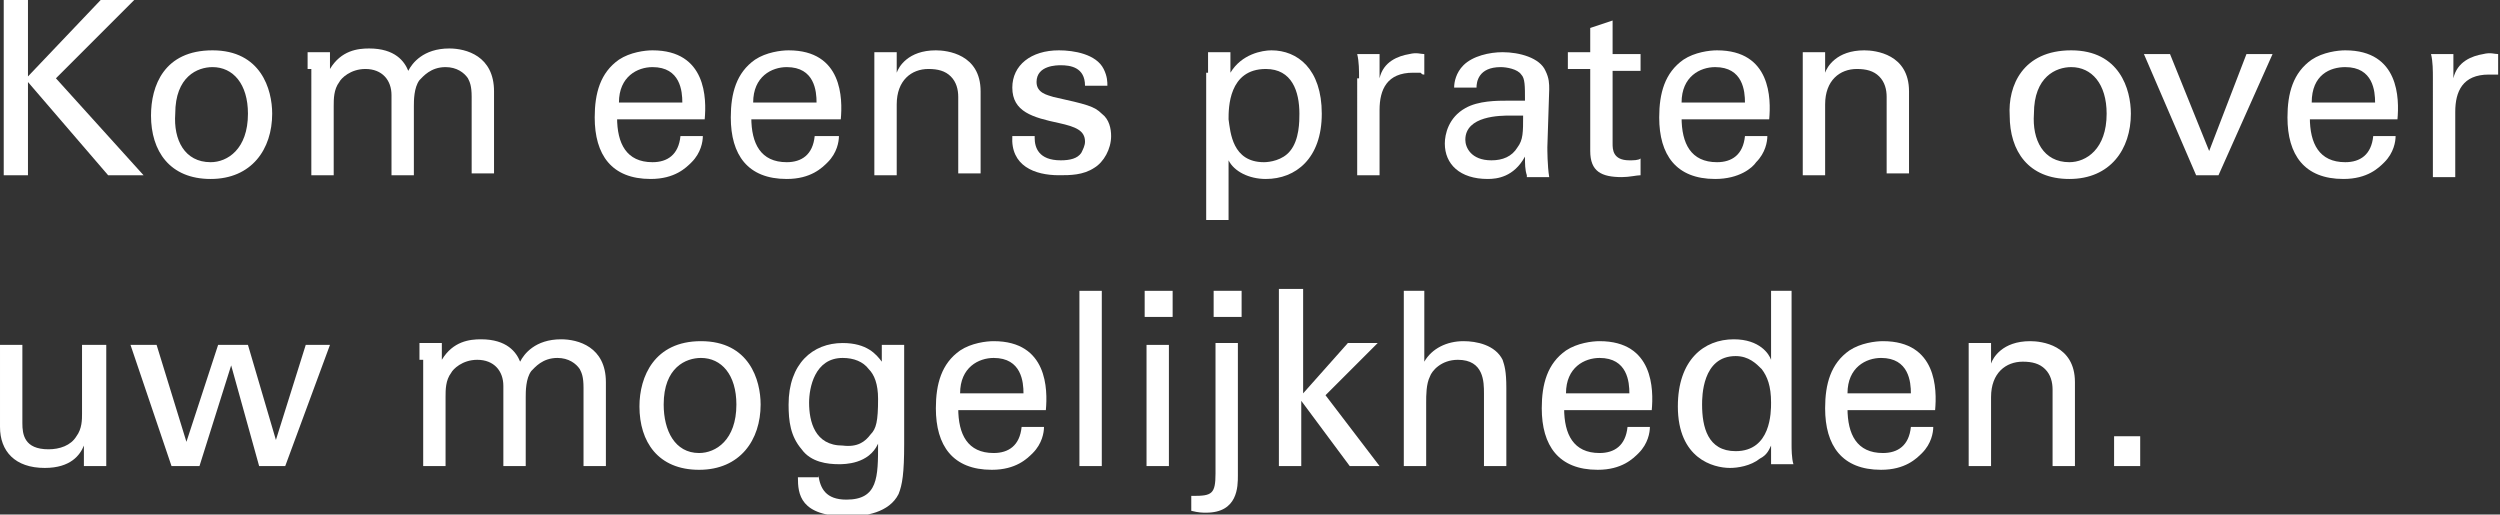 <?xml version="1.0" encoding="utf-8"?>
<!-- Generator: Adobe Illustrator 18.1.1, SVG Export Plug-In . SVG Version: 6.00 Build 0)  -->
<!DOCTYPE svg PUBLIC "-//W3C//DTD SVG 1.1//EN" "http://www.w3.org/Graphics/SVG/1.1/DTD/svg11.dtd">
<svg version="1.1" id="Layer_1" xmlns="http://www.w3.org/2000/svg" xmlns:xlink="http://www.w3.org/1999/xlink" x="0px" y="0px"
	 viewBox="0 0 134.1 27.6" enable-background="new 0 0 134.1 27.6" xml:space="preserve">
<rect x="0" y="0" width="134.1" height="27.6" fill="#333333" stroke="none"/>
<g>
	<path fill="#FFFFFF" d="M0.2,0h1.3v4.1L5.4,0h1.8L3,4.2l4.7,5.2H5.8l-4.3-5v5H0.2V0z"/>
	<path fill="#FFFFFF" d="M11.4,2.7c2.6,0,3.2,2.1,3.2,3.4c0,1.9-1.1,3.5-3.3,3.5c-2.2,0-3.2-1.5-3.2-3.4C8.1,4.6,8.8,2.7,11.4,2.7z
		 M11.3,8.7c0.9,0,2-0.7,2-2.6c0-1.6-0.8-2.5-1.9-2.5c-0.8,0-2,0.5-2,2.5C9.3,7.5,9.9,8.7,11.3,8.7z"/>
	<path fill="#FFFFFF" d="M16.5,3.7l0-0.9h1.2v0.9c0.6-1,1.5-1.1,2.1-1.1c1.4,0,1.9,0.7,2.1,1.2c0.2-0.4,0.8-1.2,2.2-1.2
		c0.9,0,2.4,0.4,2.4,2.3v4.4h-1.2V5.2c0-0.6-0.1-0.8-0.2-1c-0.2-0.3-0.6-0.6-1.2-0.6c-0.8,0-1.2,0.5-1.4,0.7
		c-0.3,0.4-0.3,1.1-0.3,1.4v3.7h-1.2V5.1c0-0.8-0.5-1.4-1.4-1.4c-0.8,0-1.3,0.5-1.4,0.7c-0.3,0.4-0.3,0.9-0.3,1.3v3.7h-1.2V3.7z"/>
	<path fill="#FFFFFF" d="M33.1,6.3c0,1.4,0.5,2.4,1.9,2.4c0.8,0,1.4-0.4,1.5-1.4h1.2c0,0.3-0.1,0.9-0.6,1.4
		c-0.3,0.3-0.9,0.9-2.2,0.9c-2.1,0-3-1.3-3-3.3c0-1.3,0.3-2.4,1.3-3.1c0.6-0.4,1.4-0.5,1.8-0.5c2.9,0,2.9,2.6,2.8,3.7H33.1z
		 M36.6,5.5c0-0.6-0.1-1.9-1.6-1.9c-0.8,0-1.8,0.5-1.8,1.9H36.6z"/>
	<path fill="#FFFFFF" d="M40.3,6.3c0,1.4,0.5,2.4,1.9,2.4c0.8,0,1.4-0.4,1.5-1.4H45c0,0.3-0.1,0.9-0.6,1.4c-0.3,0.3-0.9,0.9-2.2,0.9
		c-2.1,0-3-1.3-3-3.3c0-1.3,0.3-2.4,1.3-3.1c0.6-0.4,1.4-0.5,1.8-0.5c2.9,0,2.9,2.6,2.8,3.7H40.3z M43.8,5.5c0-0.6-0.1-1.9-1.6-1.9
		c-0.8,0-1.8,0.5-1.8,1.9H43.8z"/>
	<path fill="#FFFFFF" d="M46.9,3.6l0-0.8h1.2l0,1.1c0.1-0.3,0.6-1.2,2.1-1.2c0.6,0,2.4,0.2,2.4,2.2v4.4h-1.2V5.2
		c0-0.4-0.1-0.8-0.4-1.1c-0.3-0.3-0.7-0.4-1.2-0.4c-0.9,0-1.7,0.6-1.7,1.9v3.8h-1.2V3.6z"/>
	<path fill="#FFFFFF" d="M55.5,7.4c0,0.5,0.2,1.2,1.4,1.2c0.5,0,0.9-0.1,1.1-0.4c0.1-0.2,0.2-0.4,0.2-0.6c0-0.6-0.5-0.8-1.4-1
		c-1.4-0.3-2.5-0.6-2.5-1.9c0-1.2,1-2,2.5-2c0.8,0,2,0.2,2.4,1c0.2,0.4,0.2,0.7,0.2,0.9h-1.2c0-1-0.8-1.1-1.3-1.1
		c-0.2,0-1.3,0-1.3,0.9c0,0.6,0.6,0.7,0.9,0.8c1.8,0.4,2.2,0.5,2.6,0.9c0.4,0.3,0.5,0.8,0.5,1.2c0,0.7-0.4,1.4-0.9,1.7
		c-0.6,0.4-1.3,0.4-1.9,0.4c-1.3,0-2.6-0.5-2.5-2.1H55.5z"/>
	<path fill="#FFFFFF" d="M64.8,3.9c0-0.3,0-0.4,0-1.1H66l0,1.1c0.6-1,1.7-1.2,2.2-1.2c1.4,0,2.7,1,2.7,3.4c0,2.4-1.4,3.5-3,3.5
		c-0.9,0-1.7-0.4-2-1v3.2h-1.2V3.9z M67.8,8.7c0.3,0,1-0.1,1.4-0.6c0.5-0.6,0.5-1.6,0.5-2c0-1.2-0.4-2.4-1.8-2.4c-2,0-2,2.1-2,2.7
		C66,7.1,66.1,8.7,67.8,8.7z"/>
	<path fill="#FFFFFF" d="M72.9,4.2c0-0.4,0-0.9-0.1-1.3h1.2l0,1.3c0.2-0.9,1-1.2,1.6-1.3c0.4-0.1,0.6,0,0.8,0V4
		c-0.1,0-0.1,0-0.2-0.1c-0.1,0-0.2,0-0.4,0c-1.4,0-1.8,0.9-1.8,2v3.5h-1.2V4.2z"/>
	<path fill="#FFFFFF" d="M81.9,9.4c-0.1-0.3-0.1-0.6-0.1-1c-0.6,1.1-1.5,1.2-2,1.2c-1.5,0-2.3-0.8-2.3-1.9c0-0.5,0.2-1.4,1.1-1.9
		c0.7-0.4,1.7-0.4,2.3-0.4c0.3,0,0.5,0,0.9,0c0-0.8,0-1.2-0.2-1.4c-0.2-0.3-0.8-0.4-1.1-0.4c-1.2,0-1.3,0.8-1.3,1.1h-1.2
		c0-0.3,0.1-0.8,0.5-1.2c0.5-0.5,1.4-0.7,2.1-0.7c0.9,0,2,0.3,2.3,1c0.2,0.4,0.2,0.7,0.2,1l-0.1,3.1c0,0.1,0,1,0.1,1.6H81.9z
		 M81,6.2c-0.5,0-2.4,0-2.4,1.3c0,0.4,0.3,1.1,1.4,1.1c0.6,0,1.1-0.2,1.4-0.7c0.3-0.4,0.3-0.8,0.3-1.7C81.5,6.2,81.3,6.2,81,6.2z"/>
	<path fill="#FFFFFF" d="M84.1,2.8h1.2V1.5l1.2-0.4v1.8h1.5v0.9h-1.5v3.9c0,0.3,0,0.9,0.9,0.9c0.2,0,0.5,0,0.6-0.1v0.9
		c-0.2,0-0.6,0.1-1,0.1c-1.1,0-1.7-0.3-1.7-1.4V3.7h-1.2V2.8z"/>
	<path fill="#FFFFFF" d="M90.2,6.3c0,1.4,0.5,2.4,1.9,2.4c0.8,0,1.4-0.4,1.5-1.4h1.2c0,0.3-0.1,0.9-0.6,1.4C94,9,93.3,9.6,92,9.6
		c-2.1,0-3-1.3-3-3.3c0-1.3,0.3-2.4,1.3-3.1c0.6-0.4,1.4-0.5,1.8-0.5c2.9,0,2.9,2.6,2.8,3.7H90.2z M93.6,5.5c0-0.6-0.1-1.9-1.6-1.9
		c-0.8,0-1.8,0.5-1.8,1.9H93.6z"/>
	<path fill="#FFFFFF" d="M96.7,3.6l0-0.8h1.2l0,1.1c0.1-0.3,0.6-1.2,2.1-1.2c0.6,0,2.4,0.2,2.4,2.2v4.4h-1.2V5.2
		c0-0.4-0.1-0.8-0.4-1.1c-0.3-0.3-0.7-0.4-1.2-0.4c-0.9,0-1.7,0.6-1.7,1.9v3.8h-1.2V3.6z"/>
	<path fill="#FFFFFF" d="M111.1,2.7c2.6,0,3.2,2.1,3.2,3.4c0,1.9-1.1,3.5-3.3,3.5c-2.2,0-3.2-1.5-3.2-3.4
		C107.7,4.6,108.5,2.7,111.1,2.7z M111,8.7c0.9,0,2-0.7,2-2.6c0-1.6-0.8-2.5-1.9-2.5c-0.8,0-2,0.5-2,2.5C109,7.5,109.6,8.7,111,8.7z
		"/>
	<path fill="#FFFFFF" d="M115,2.9h1.4l2.1,5.2l2-5.2h1.4l-2.9,6.5h-1.2L115,2.9z"/>
	<path fill="#FFFFFF" d="M123.9,6.3c0,1.4,0.5,2.4,1.9,2.4c0.8,0,1.4-0.4,1.5-1.4h1.2c0,0.3-0.1,0.9-0.6,1.4
		c-0.3,0.3-0.9,0.9-2.2,0.9c-2.1,0-3-1.3-3-3.3c0-1.3,0.3-2.4,1.3-3.1c0.6-0.4,1.4-0.5,1.8-0.5c2.9,0,2.9,2.6,2.8,3.7H123.9z
		 M127.4,5.5c0-0.6-0.1-1.9-1.6-1.9C125,3.6,124,4,124,5.5H127.4z"/>
	<path fill="#FFFFFF" d="M130.5,4.2c0-0.4,0-0.9-0.1-1.3h1.2l0,1.3c0.2-0.9,1-1.2,1.6-1.3c0.4-0.1,0.6,0,0.8,0V4
		C134,4,134,4,133.9,4c-0.1,0-0.2,0-0.4,0c-1.4,0-1.8,0.9-1.8,2v3.5h-1.2V4.2z"/>
	<path fill="#FFFFFF" d="M1.2,18.5v4.2c0,0.6,0.1,1.4,1.4,1.4c0.6,0,1.2-0.2,1.5-0.7c0.3-0.4,0.3-0.9,0.3-1.2v-3.7h1.3v5.3
		c0,0.1,0,0.9,0,1.2H4.5l0-1.1c-0.2,0.5-0.7,1.2-2.1,1.2c-1.6,0-2.4-0.9-2.4-2.2v-4.4H1.2z"/>
	<path fill="#FFFFFF" d="M8.4,18.5l1.6,5.2l1.7-5.2h1.6l1.5,5.1l1.6-5.1h1.3L15.3,25h-1.4l-1.5-5.4L10.7,25H9.2l-2.2-6.5H8.4z"/>
	<path fill="#FFFFFF" d="M22.5,19.3l0-0.9h1.2v0.9c0.6-1,1.5-1.1,2.1-1.1c1.4,0,1.9,0.7,2.1,1.2c0.2-0.4,0.8-1.2,2.2-1.2
		c0.9,0,2.4,0.4,2.4,2.3V25h-1.2v-4.2c0-0.6-0.1-0.8-0.2-1c-0.2-0.3-0.6-0.6-1.2-0.6c-0.8,0-1.2,0.5-1.4,0.7
		c-0.3,0.4-0.3,1.1-0.3,1.4V25h-1.2v-4.3c0-0.8-0.5-1.4-1.4-1.4c-0.8,0-1.3,0.5-1.4,0.7c-0.3,0.4-0.3,0.9-0.3,1.3V25h-1.2V19.3z"/>
	<path fill="#FFFFFF" d="M37.6,18.3c2.6,0,3.2,2.1,3.2,3.4c0,1.9-1.1,3.5-3.3,3.5c-2.2,0-3.2-1.5-3.2-3.4
		C34.3,20.2,35.1,18.3,37.6,18.3z M37.5,24.3c0.9,0,2-0.7,2-2.6c0-1.6-0.8-2.5-1.9-2.5c-0.8,0-2,0.5-2,2.5
		C35.6,23.1,36.2,24.3,37.5,24.3z"/>
	<path fill="#FFFFFF" d="M43.9,25.5c0.1,0.7,0.4,1.3,1.5,1.3c1.7,0,1.7-1.2,1.7-3c-0.5,1.1-1.8,1.1-2.1,1.1c-0.6,0-1.5-0.1-2-0.8
		c-0.6-0.7-0.7-1.5-0.7-2.4c0-2.2,1.3-3.3,2.9-3.3c1.3,0,1.8,0.6,2.1,1l0-0.9h1.2l0,1.2l0,4.1c0,1.6-0.1,2.2-0.3,2.7
		c-0.5,1-1.8,1.2-2.7,1.2c-2.6,0-2.7-1.2-2.7-2.1H43.9z M46.7,23.3c0.3-0.3,0.4-0.7,0.4-1.9c0-0.8-0.2-1.3-0.5-1.6
		c-0.3-0.4-0.8-0.6-1.4-0.6c-1.5,0-1.8,1.6-1.8,2.4c0,1,0.3,2.3,1.8,2.3C46,24,46.4,23.7,46.7,23.3z"/>
	<path fill="#FFFFFF" d="M51.4,21.9c0,1.4,0.5,2.4,1.9,2.4c0.8,0,1.4-0.4,1.5-1.4H56c0,0.3-0.1,0.9-0.6,1.4
		c-0.3,0.3-0.9,0.9-2.2,0.9c-2.1,0-3-1.3-3-3.3c0-1.3,0.3-2.4,1.3-3.1c0.6-0.4,1.4-0.5,1.8-0.5c2.9,0,2.9,2.6,2.8,3.7H51.4z
		 M54.9,21.1c0-0.6-0.1-1.9-1.6-1.9c-0.8,0-1.8,0.5-1.8,1.9H54.9z"/>
	<path fill="#FFFFFF" d="M57.9,15.6h1.2V25h-1.2V15.6z"/>
	<path fill="#FFFFFF" d="M61.4,15.6h1.5V17h-1.5V15.6z M61.5,18.5h1.2V25h-1.2V18.5z"/>
	<path fill="#FFFFFF" d="M64,26.6c1,0,1.2-0.1,1.2-1.2v-7h1.2v7.1c0,0.6,0,2-1.7,2c-0.2,0-0.4,0-0.8-0.1V26.6z M65.1,15.6h1.5V17
		h-1.5V15.6z"/>
	<path fill="#FFFFFF" d="M68.7,15.5h1.2v5.6l2.4-2.7h1.6l-2.8,2.8l2.9,3.8h-1.6l-2.6-3.5V25h-1.2V15.5z"/>
	<path fill="#FFFFFF" d="M75.2,15.6h1.2v3.8c0.4-0.7,1.2-1.1,2.1-1.1c0.7,0,1.7,0.2,2.1,1c0.1,0.3,0.2,0.6,0.2,1.5V25h-1.2v-3.9
		c0-0.6,0-1.8-1.4-1.8c-0.9,0-1.4,0.6-1.5,0.9c-0.2,0.4-0.2,1-0.2,1.4V25h-1.2V15.6z"/>
	<path fill="#FFFFFF" d="M83.9,21.9c0,1.4,0.5,2.4,1.9,2.4c0.8,0,1.4-0.4,1.5-1.4h1.2c0,0.3-0.1,0.9-0.6,1.4
		c-0.3,0.3-0.9,0.9-2.2,0.9c-2.1,0-3-1.3-3-3.3c0-1.3,0.3-2.4,1.3-3.1c0.6-0.4,1.4-0.5,1.8-0.5c2.9,0,2.9,2.6,2.8,3.7H83.9z
		 M87.4,21.1c0-0.6-0.1-1.9-1.6-1.9c-0.8,0-1.8,0.5-1.8,1.9H87.4z"/>
	<path fill="#FFFFFF" d="M94.9,15.6h1.2v8.3c0,0.1,0,0.7,0.1,1H95l0-1c-0.1,0.2-0.2,0.5-0.6,0.7c-0.5,0.4-1.2,0.5-1.6,0.5
		c-0.9,0-2.8-0.5-2.8-3.3c0-2.5,1.4-3.6,3-3.6c1.4,0,1.9,0.8,2,1.1V15.6z M94.5,19.8c-0.3-0.3-0.7-0.7-1.4-0.7
		c-1.8,0-1.8,2.2-1.8,2.6c0,1.2,0.3,2.5,1.8,2.5c1.9,0,1.9-2.1,1.9-2.6C95,20.7,94.8,20.2,94.5,19.8z"/>
	<path fill="#FFFFFF" d="M99.1,21.9c0,1.4,0.5,2.4,1.9,2.4c0.8,0,1.4-0.4,1.5-1.4h1.2c0,0.3-0.1,0.9-0.6,1.4
		c-0.3,0.3-0.9,0.9-2.2,0.9c-2.1,0-3-1.3-3-3.3c0-1.3,0.3-2.4,1.3-3.1c0.6-0.4,1.4-0.5,1.8-0.5c2.9,0,2.9,2.6,2.8,3.7H99.1z
		 M102.5,21.1c0-0.6-0.1-1.9-1.6-1.9c-0.8,0-1.8,0.5-1.8,1.9H102.5z"/>
	<path fill="#FFFFFF" d="M105.6,19.2l0-0.8h1.2l0,1.1c0.1-0.3,0.6-1.2,2.1-1.2c0.6,0,2.4,0.2,2.4,2.2V25h-1.2v-4.1
		c0-0.4-0.1-0.8-0.4-1.1c-0.3-0.3-0.7-0.4-1.2-0.4c-0.9,0-1.7,0.6-1.7,1.9V25h-1.2V19.2z"/>
	<path fill="#FFFFFF" d="M113.4,23.4h1.4V25h-1.4V23.4z"/>
</g>
</svg>
